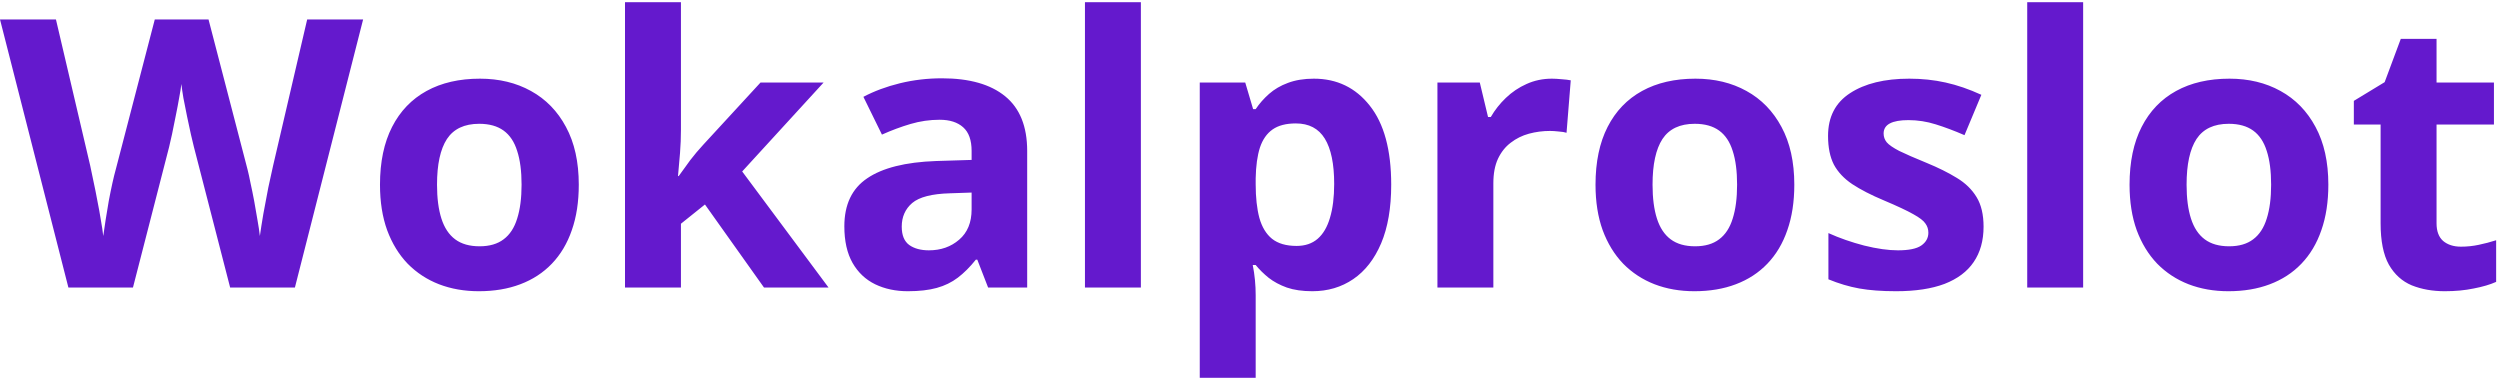 <svg width="213" height="33" viewBox="0 0 213 33" fill="none" xmlns="http://www.w3.org/2000/svg">
<path d="M30.938 1.656L25.125 24.5H19.609L16.516 12.5C16.453 12.271 16.37 11.922 16.266 11.453C16.162 10.984 16.052 10.474 15.938 9.922C15.823 9.359 15.719 8.833 15.625 8.344C15.542 7.844 15.484 7.448 15.453 7.156C15.422 7.448 15.359 7.839 15.266 8.328C15.182 8.818 15.083 9.339 14.969 9.891C14.865 10.443 14.76 10.958 14.656 11.438C14.552 11.917 14.469 12.281 14.406 12.531L11.328 24.5H5.828L0 1.656H4.766L7.688 14.125C7.771 14.5 7.865 14.948 7.969 15.469C8.083 15.99 8.193 16.537 8.297 17.109C8.411 17.672 8.51 18.219 8.594 18.75C8.688 19.271 8.755 19.724 8.797 20.109C8.849 19.713 8.917 19.255 9 18.734C9.083 18.203 9.172 17.667 9.266 17.125C9.37 16.573 9.474 16.062 9.578 15.594C9.682 15.125 9.776 14.745 9.859 14.453L13.188 1.656H17.766L21.094 14.453C21.167 14.734 21.25 15.115 21.344 15.594C21.448 16.062 21.552 16.573 21.656 17.125C21.76 17.677 21.854 18.219 21.938 18.75C22.031 19.271 22.099 19.724 22.141 20.109C22.213 19.588 22.312 18.958 22.438 18.219C22.573 17.469 22.713 16.724 22.859 15.984C23.016 15.245 23.151 14.625 23.266 14.125L26.172 1.656H30.938ZM49.312 15.734C49.312 17.193 49.115 18.484 48.719 19.609C48.333 20.734 47.766 21.688 47.016 22.469C46.276 23.24 45.38 23.823 44.328 24.219C43.286 24.615 42.109 24.812 40.797 24.812C39.568 24.812 38.438 24.615 37.406 24.219C36.385 23.823 35.495 23.24 34.734 22.469C33.984 21.688 33.401 20.734 32.984 19.609C32.578 18.484 32.375 17.193 32.375 15.734C32.375 13.797 32.719 12.156 33.406 10.812C34.094 9.469 35.073 8.448 36.344 7.75C37.615 7.052 39.13 6.703 40.891 6.703C42.526 6.703 43.974 7.052 45.234 7.75C46.505 8.448 47.5 9.469 48.219 10.812C48.948 12.156 49.312 13.797 49.312 15.734ZM37.234 15.734C37.234 16.88 37.359 17.844 37.609 18.625C37.859 19.406 38.25 19.995 38.781 20.391C39.312 20.787 40.005 20.984 40.859 20.984C41.703 20.984 42.385 20.787 42.906 20.391C43.438 19.995 43.823 19.406 44.062 18.625C44.312 17.844 44.438 16.88 44.438 15.734C44.438 14.578 44.312 13.62 44.062 12.859C43.823 12.088 43.438 11.51 42.906 11.125C42.375 10.74 41.682 10.547 40.828 10.547C39.568 10.547 38.651 10.979 38.078 11.844C37.516 12.708 37.234 14.005 37.234 15.734ZM58.016 0.188V11.062C58.016 11.719 57.99 12.375 57.938 13.031C57.885 13.688 57.828 14.344 57.766 15H57.828C58.151 14.542 58.479 14.088 58.812 13.641C59.156 13.193 59.521 12.76 59.906 12.344L64.797 7.031H70.172L63.234 14.609L70.594 24.5H65.094L60.062 17.422L58.016 19.062V24.5H53.25V0.188H58.016ZM80.25 6.672C82.594 6.672 84.391 7.182 85.641 8.203C86.891 9.224 87.516 10.776 87.516 12.859V24.5H84.188L83.266 22.125H83.141C82.641 22.75 82.13 23.26 81.609 23.656C81.088 24.052 80.49 24.344 79.812 24.531C79.135 24.719 78.312 24.812 77.344 24.812C76.312 24.812 75.385 24.615 74.562 24.219C73.75 23.823 73.109 23.219 72.641 22.406C72.172 21.583 71.938 20.542 71.938 19.281C71.938 17.427 72.588 16.062 73.891 15.188C75.193 14.302 77.146 13.812 79.75 13.719L82.781 13.625V12.859C82.781 11.943 82.542 11.271 82.062 10.844C81.583 10.417 80.917 10.203 80.062 10.203C79.219 10.203 78.391 10.323 77.578 10.562C76.766 10.802 75.953 11.104 75.141 11.469L73.562 8.25C74.49 7.76 75.526 7.375 76.672 7.094C77.828 6.812 79.021 6.672 80.25 6.672ZM82.781 16.406L80.938 16.469C79.396 16.51 78.323 16.787 77.719 17.297C77.125 17.807 76.828 18.479 76.828 19.312C76.828 20.042 77.042 20.562 77.469 20.875C77.896 21.177 78.453 21.328 79.141 21.328C80.162 21.328 81.021 21.026 81.719 20.422C82.427 19.818 82.781 18.958 82.781 17.844V16.406ZM97.203 24.5H92.438V0.188H97.203V24.5ZM111.938 6.703C113.906 6.703 115.495 7.469 116.703 9C117.922 10.531 118.531 12.776 118.531 15.734C118.531 17.713 118.245 19.38 117.672 20.734C117.099 22.078 116.307 23.094 115.297 23.781C114.286 24.469 113.125 24.812 111.812 24.812C110.969 24.812 110.245 24.708 109.641 24.5C109.036 24.281 108.521 24.005 108.094 23.672C107.667 23.328 107.297 22.963 106.984 22.578H106.734C106.818 22.995 106.88 23.422 106.922 23.859C106.964 24.297 106.984 24.724 106.984 25.141V32.188H102.219V7.031H106.094L106.766 9.297H106.984C107.297 8.828 107.677 8.396 108.125 8C108.573 7.604 109.109 7.292 109.734 7.062C110.37 6.823 111.104 6.703 111.938 6.703ZM110.406 10.516C109.573 10.516 108.911 10.688 108.422 11.031C107.932 11.375 107.573 11.891 107.344 12.578C107.125 13.266 107.005 14.135 106.984 15.188V15.703C106.984 16.828 107.089 17.781 107.297 18.562C107.516 19.344 107.875 19.938 108.375 20.344C108.885 20.75 109.583 20.953 110.469 20.953C111.198 20.953 111.797 20.75 112.266 20.344C112.734 19.938 113.083 19.344 113.312 18.562C113.552 17.771 113.672 16.807 113.672 15.672C113.672 13.963 113.406 12.677 112.875 11.812C112.344 10.948 111.521 10.516 110.406 10.516ZM132.219 6.703C132.458 6.703 132.734 6.719 133.047 6.75C133.37 6.771 133.63 6.802 133.828 6.844L133.469 11.312C133.312 11.26 133.089 11.224 132.797 11.203C132.516 11.172 132.271 11.156 132.062 11.156C131.448 11.156 130.849 11.234 130.266 11.391C129.693 11.547 129.177 11.802 128.719 12.156C128.26 12.5 127.896 12.958 127.625 13.531C127.365 14.094 127.234 14.787 127.234 15.609V24.5H122.469V7.031H126.078L126.781 9.969H127.016C127.359 9.375 127.786 8.833 128.297 8.344C128.818 7.844 129.406 7.448 130.062 7.156C130.729 6.854 131.448 6.703 132.219 6.703ZM152.875 15.734C152.875 17.193 152.677 18.484 152.281 19.609C151.896 20.734 151.328 21.688 150.578 22.469C149.839 23.24 148.943 23.823 147.891 24.219C146.849 24.615 145.672 24.812 144.359 24.812C143.13 24.812 142 24.615 140.969 24.219C139.948 23.823 139.057 23.24 138.297 22.469C137.547 21.688 136.964 20.734 136.547 19.609C136.141 18.484 135.938 17.193 135.938 15.734C135.938 13.797 136.281 12.156 136.969 10.812C137.656 9.469 138.635 8.448 139.906 7.75C141.177 7.052 142.693 6.703 144.453 6.703C146.089 6.703 147.536 7.052 148.797 7.75C150.068 8.448 151.062 9.469 151.781 10.812C152.51 12.156 152.875 13.797 152.875 15.734ZM140.797 15.734C140.797 16.88 140.922 17.844 141.172 18.625C141.422 19.406 141.812 19.995 142.344 20.391C142.875 20.787 143.568 20.984 144.422 20.984C145.266 20.984 145.948 20.787 146.469 20.391C147 19.995 147.385 19.406 147.625 18.625C147.875 17.844 148 16.88 148 15.734C148 14.578 147.875 13.62 147.625 12.859C147.385 12.088 147 11.51 146.469 11.125C145.938 10.74 145.245 10.547 144.391 10.547C143.13 10.547 142.214 10.979 141.641 11.844C141.078 12.708 140.797 14.005 140.797 15.734ZM169 19.312C169 20.5 168.719 21.505 168.156 22.328C167.604 23.141 166.776 23.76 165.672 24.188C164.568 24.604 163.193 24.812 161.547 24.812C160.328 24.812 159.281 24.734 158.406 24.578C157.542 24.422 156.667 24.162 155.781 23.797V19.859C156.729 20.287 157.745 20.641 158.828 20.922C159.922 21.193 160.88 21.328 161.703 21.328C162.63 21.328 163.292 21.193 163.688 20.922C164.094 20.641 164.297 20.276 164.297 19.828C164.297 19.537 164.214 19.276 164.047 19.047C163.891 18.807 163.547 18.542 163.016 18.25C162.484 17.948 161.651 17.557 160.516 17.078C159.422 16.62 158.521 16.156 157.812 15.688C157.115 15.219 156.594 14.667 156.25 14.031C155.917 13.385 155.75 12.568 155.75 11.578C155.75 9.964 156.375 8.75 157.625 7.938C158.885 7.115 160.568 6.703 162.672 6.703C163.755 6.703 164.786 6.812 165.766 7.031C166.755 7.25 167.771 7.599 168.812 8.078L167.375 11.516C166.51 11.141 165.693 10.833 164.922 10.594C164.161 10.354 163.385 10.234 162.594 10.234C161.896 10.234 161.37 10.328 161.016 10.516C160.661 10.703 160.484 10.99 160.484 11.375C160.484 11.656 160.573 11.906 160.75 12.125C160.938 12.344 161.292 12.588 161.812 12.859C162.344 13.12 163.12 13.458 164.141 13.875C165.13 14.281 165.99 14.708 166.719 15.156C167.448 15.594 168.01 16.141 168.406 16.797C168.802 17.443 169 18.281 169 19.312ZM177.484 24.5H172.719V0.188H177.484V24.5ZM198.375 15.734C198.375 17.193 198.177 18.484 197.781 19.609C197.396 20.734 196.828 21.688 196.078 22.469C195.339 23.24 194.443 23.823 193.391 24.219C192.349 24.615 191.172 24.812 189.859 24.812C188.63 24.812 187.5 24.615 186.469 24.219C185.448 23.823 184.557 23.24 183.797 22.469C183.047 21.688 182.464 20.734 182.047 19.609C181.641 18.484 181.438 17.193 181.438 15.734C181.438 13.797 181.781 12.156 182.469 10.812C183.156 9.469 184.135 8.448 185.406 7.75C186.677 7.052 188.193 6.703 189.953 6.703C191.589 6.703 193.036 7.052 194.297 7.75C195.568 8.448 196.562 9.469 197.281 10.812C198.01 12.156 198.375 13.797 198.375 15.734ZM186.297 15.734C186.297 16.88 186.422 17.844 186.672 18.625C186.922 19.406 187.312 19.995 187.844 20.391C188.375 20.787 189.068 20.984 189.922 20.984C190.766 20.984 191.448 20.787 191.969 20.391C192.5 19.995 192.885 19.406 193.125 18.625C193.375 17.844 193.5 16.88 193.5 15.734C193.5 14.578 193.375 13.62 193.125 12.859C192.885 12.088 192.5 11.51 191.969 11.125C191.438 10.74 190.745 10.547 189.891 10.547C188.63 10.547 187.714 10.979 187.141 11.844C186.578 12.708 186.297 14.005 186.297 15.734ZM209.672 21.016C210.193 21.016 210.698 20.963 211.188 20.859C211.688 20.755 212.182 20.625 212.672 20.469V24.016C212.161 24.245 211.526 24.432 210.766 24.578C210.016 24.734 209.193 24.812 208.297 24.812C207.255 24.812 206.318 24.646 205.484 24.312C204.661 23.969 204.01 23.38 203.531 22.547C203.062 21.703 202.828 20.531 202.828 19.031V10.609H200.547V8.594L203.172 7L204.547 3.312H207.594V7.031H212.484V10.609H207.594V19.031C207.594 19.698 207.781 20.198 208.156 20.531C208.542 20.854 209.047 21.016 209.672 21.016Z" fill="#6419CD"/>
</svg>

